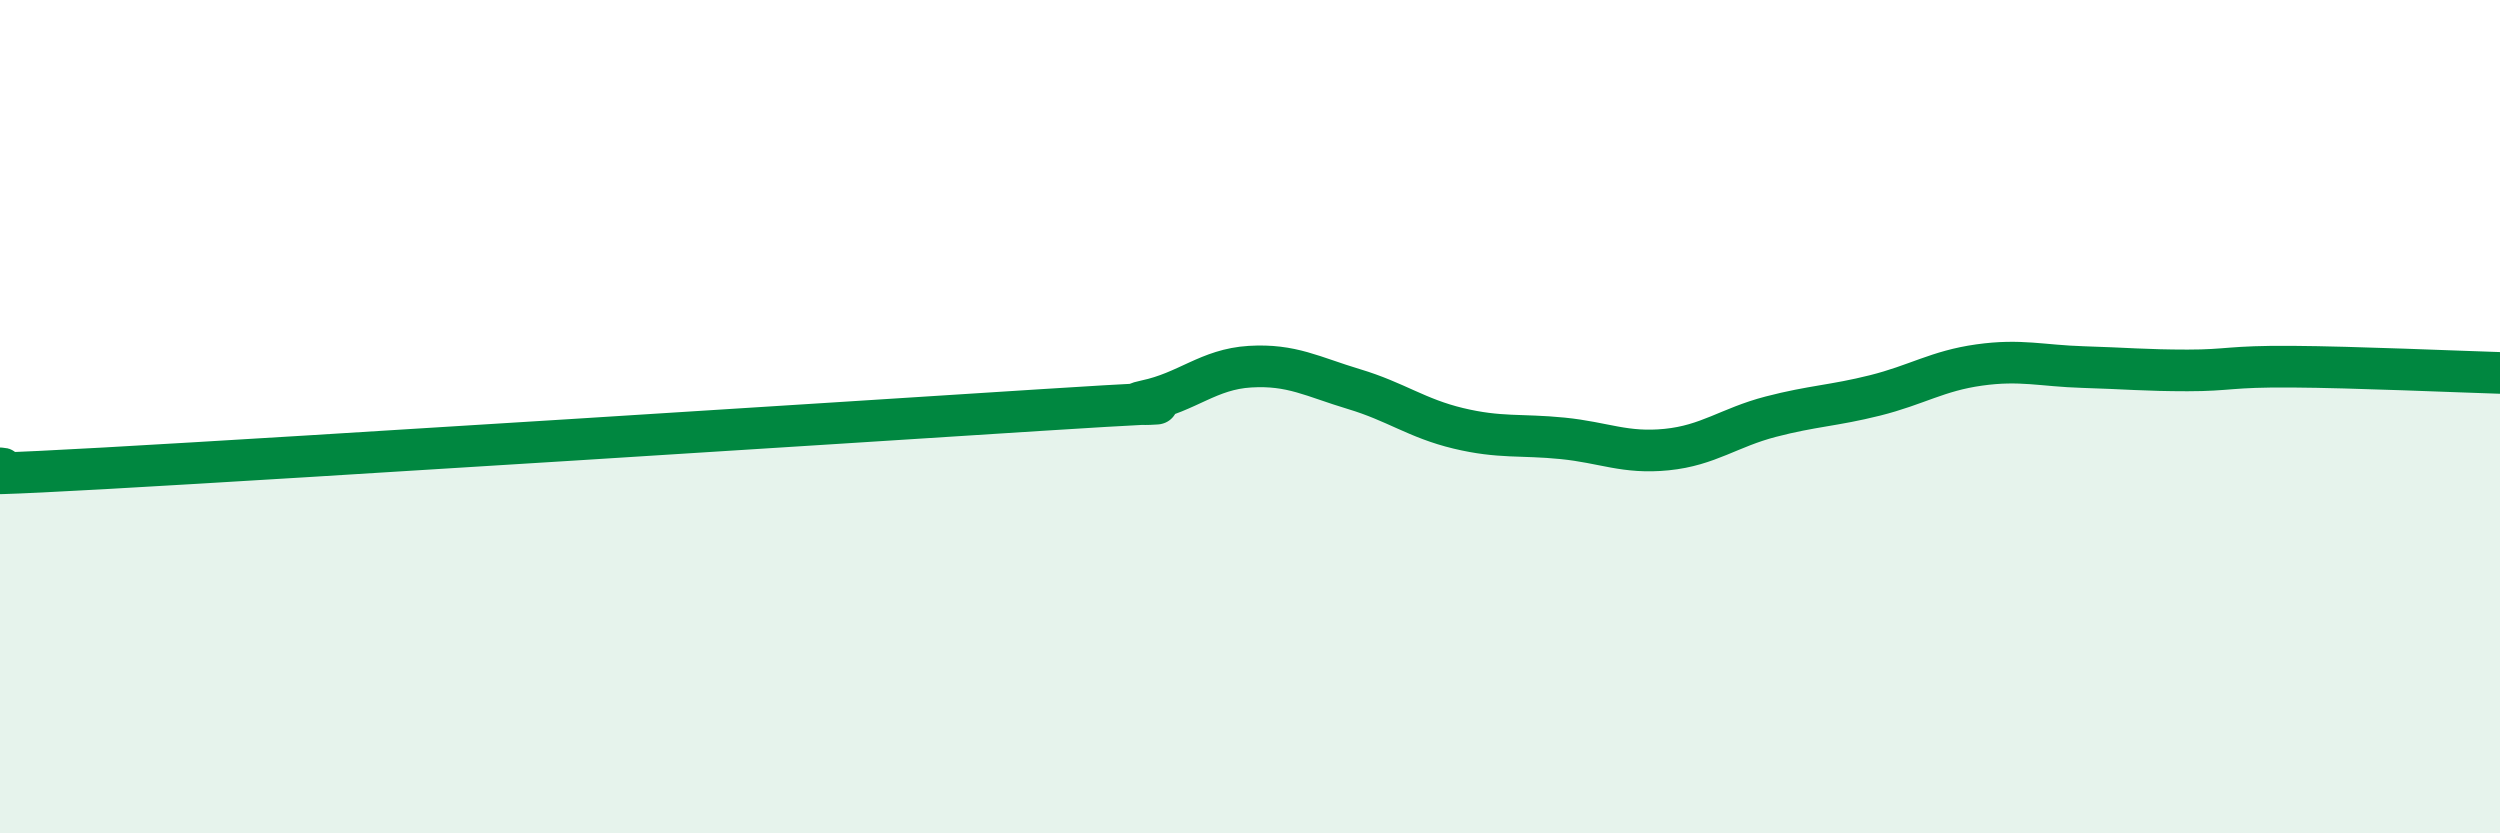 
    <svg width="60" height="20" viewBox="0 0 60 20" xmlns="http://www.w3.org/2000/svg">
      <path
        d="M 0,11.24 C 0.5,11.24 -2.5,11.52 2.5,11.24 C 7.5,10.96 20,10.16 25,9.84 C 30,9.52 26.5,9.83 27.5,9.62 C 28.5,9.41 29,8.86 30,8.8 C 31,8.74 31.5,9.04 32.5,9.34 C 33.5,9.64 34,10.04 35,10.28 C 36,10.52 36.5,10.42 37.5,10.52 C 38.5,10.62 39,10.89 40,10.79 C 41,10.69 41.5,10.26 42.5,10 C 43.5,9.74 44,9.74 45,9.49 C 46,9.24 46.5,8.9 47.5,8.76 C 48.5,8.62 49,8.78 50,8.81 C 51,8.84 51.5,8.89 52.5,8.89 C 53.5,8.89 53.5,8.79 55,8.8 C 56.5,8.81 59,8.92 60,8.95L60 20L0 20Z"
        fill="#008740"
        opacity="0.1"
        stroke-linecap="round"
        stroke-linejoin="round"
      />
      <path
        d="M 0,11.24 C 0.5,11.24 -2.5,11.52 2.5,11.24 C 7.5,10.96 20,10.16 25,9.84 C 30,9.52 26.5,9.83 27.5,9.62 C 28.5,9.41 29,8.86 30,8.8 C 31,8.74 31.5,9.04 32.5,9.34 C 33.5,9.64 34,10.04 35,10.28 C 36,10.52 36.5,10.42 37.5,10.52 C 38.5,10.62 39,10.89 40,10.79 C 41,10.69 41.5,10.26 42.5,10 C 43.5,9.74 44,9.74 45,9.49 C 46,9.24 46.5,8.9 47.5,8.76 C 48.5,8.62 49,8.78 50,8.81 C 51,8.84 51.5,8.89 52.5,8.89 C 53.5,8.89 53.5,8.79 55,8.8 C 56.5,8.81 59,8.92 60,8.95"
        stroke="#008740"
        stroke-width="1"
        fill="none"
        stroke-linecap="round"
        stroke-linejoin="round"
      />
    </svg>
  